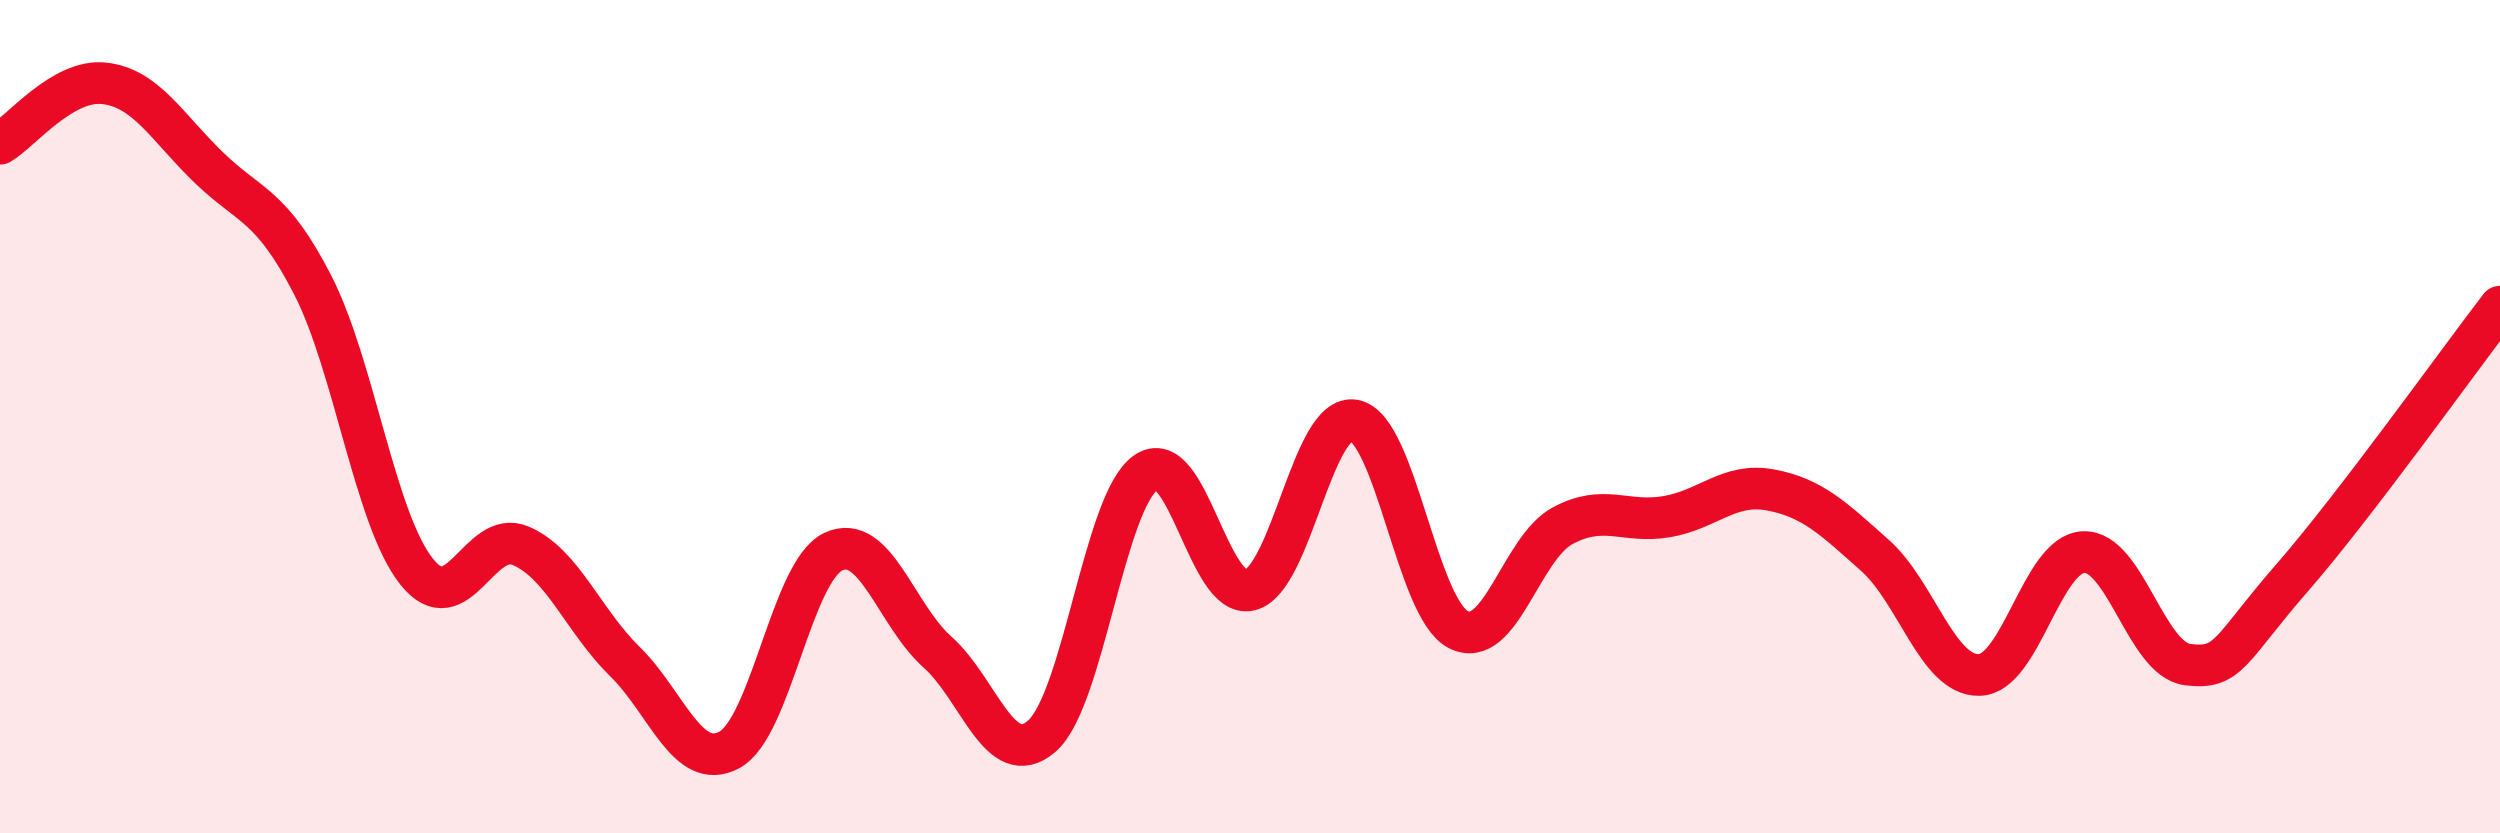 
    <svg width="60" height="20" viewBox="0 0 60 20" xmlns="http://www.w3.org/2000/svg">
      <path
        d="M 0,3.45 C 0.5,3.16 1.5,1.89 2.5,2 C 3.5,2.11 4,3.04 5,4.01 C 6,4.98 6.5,4.89 7.5,6.83 C 8.5,8.77 9,12.47 10,13.72 C 11,14.97 11.5,12.67 12.5,13.1 C 13.5,13.53 14,14.9 15,15.88 C 16,16.86 16.5,18.53 17.5,18 C 18.5,17.47 19,13.71 20,13.24 C 21,12.77 21.5,14.76 22.5,15.65 C 23.5,16.54 24,18.53 25,17.67 C 26,16.81 26.5,12.04 27.5,11.34 C 28.5,10.64 29,14.41 30,14.16 C 31,13.91 31.5,9.9 32.5,10.09 C 33.5,10.28 34,14.6 35,15.11 C 36,15.62 36.5,13.16 37.5,12.62 C 38.5,12.08 39,12.57 40,12.4 C 41,12.23 41.5,11.57 42.5,11.76 C 43.5,11.95 44,12.44 45,13.33 C 46,14.22 46.5,16.22 47.5,16.2 C 48.5,16.18 49,13.3 50,13.25 C 51,13.2 51.5,15.82 52.5,15.95 C 53.5,16.08 53.5,15.6 55,13.88 C 56.5,12.16 59,8.66 60,7.36L60 20L0 20Z"
        fill="#EB0A25"
        opacity="0.1"
        stroke-linecap="round"
        stroke-linejoin="round"
      />
      <path
        d="M 0,3.45 C 0.5,3.16 1.5,1.89 2.5,2 C 3.5,2.11 4,3.04 5,4.01 C 6,4.98 6.5,4.89 7.5,6.83 C 8.5,8.77 9,12.47 10,13.72 C 11,14.97 11.5,12.67 12.5,13.1 C 13.5,13.53 14,14.9 15,15.88 C 16,16.86 16.5,18.53 17.5,18 C 18.5,17.47 19,13.71 20,13.24 C 21,12.77 21.5,14.76 22.5,15.65 C 23.5,16.54 24,18.53 25,17.67 C 26,16.81 26.5,12.04 27.5,11.34 C 28.5,10.64 29,14.41 30,14.16 C 31,13.91 31.5,9.9 32.5,10.09 C 33.5,10.28 34,14.6 35,15.11 C 36,15.62 36.5,13.16 37.5,12.62 C 38.5,12.08 39,12.57 40,12.4 C 41,12.23 41.5,11.57 42.5,11.76 C 43.5,11.95 44,12.44 45,13.33 C 46,14.22 46.5,16.22 47.5,16.2 C 48.5,16.18 49,13.3 50,13.25 C 51,13.2 51.5,15.82 52.5,15.95 C 53.5,16.08 53.5,15.6 55,13.88 C 56.5,12.16 59,8.66 60,7.36"
        stroke="#EB0A25"
        stroke-width="1"
        fill="none"
        stroke-linecap="round"
        stroke-linejoin="round"
      />
    </svg>
  